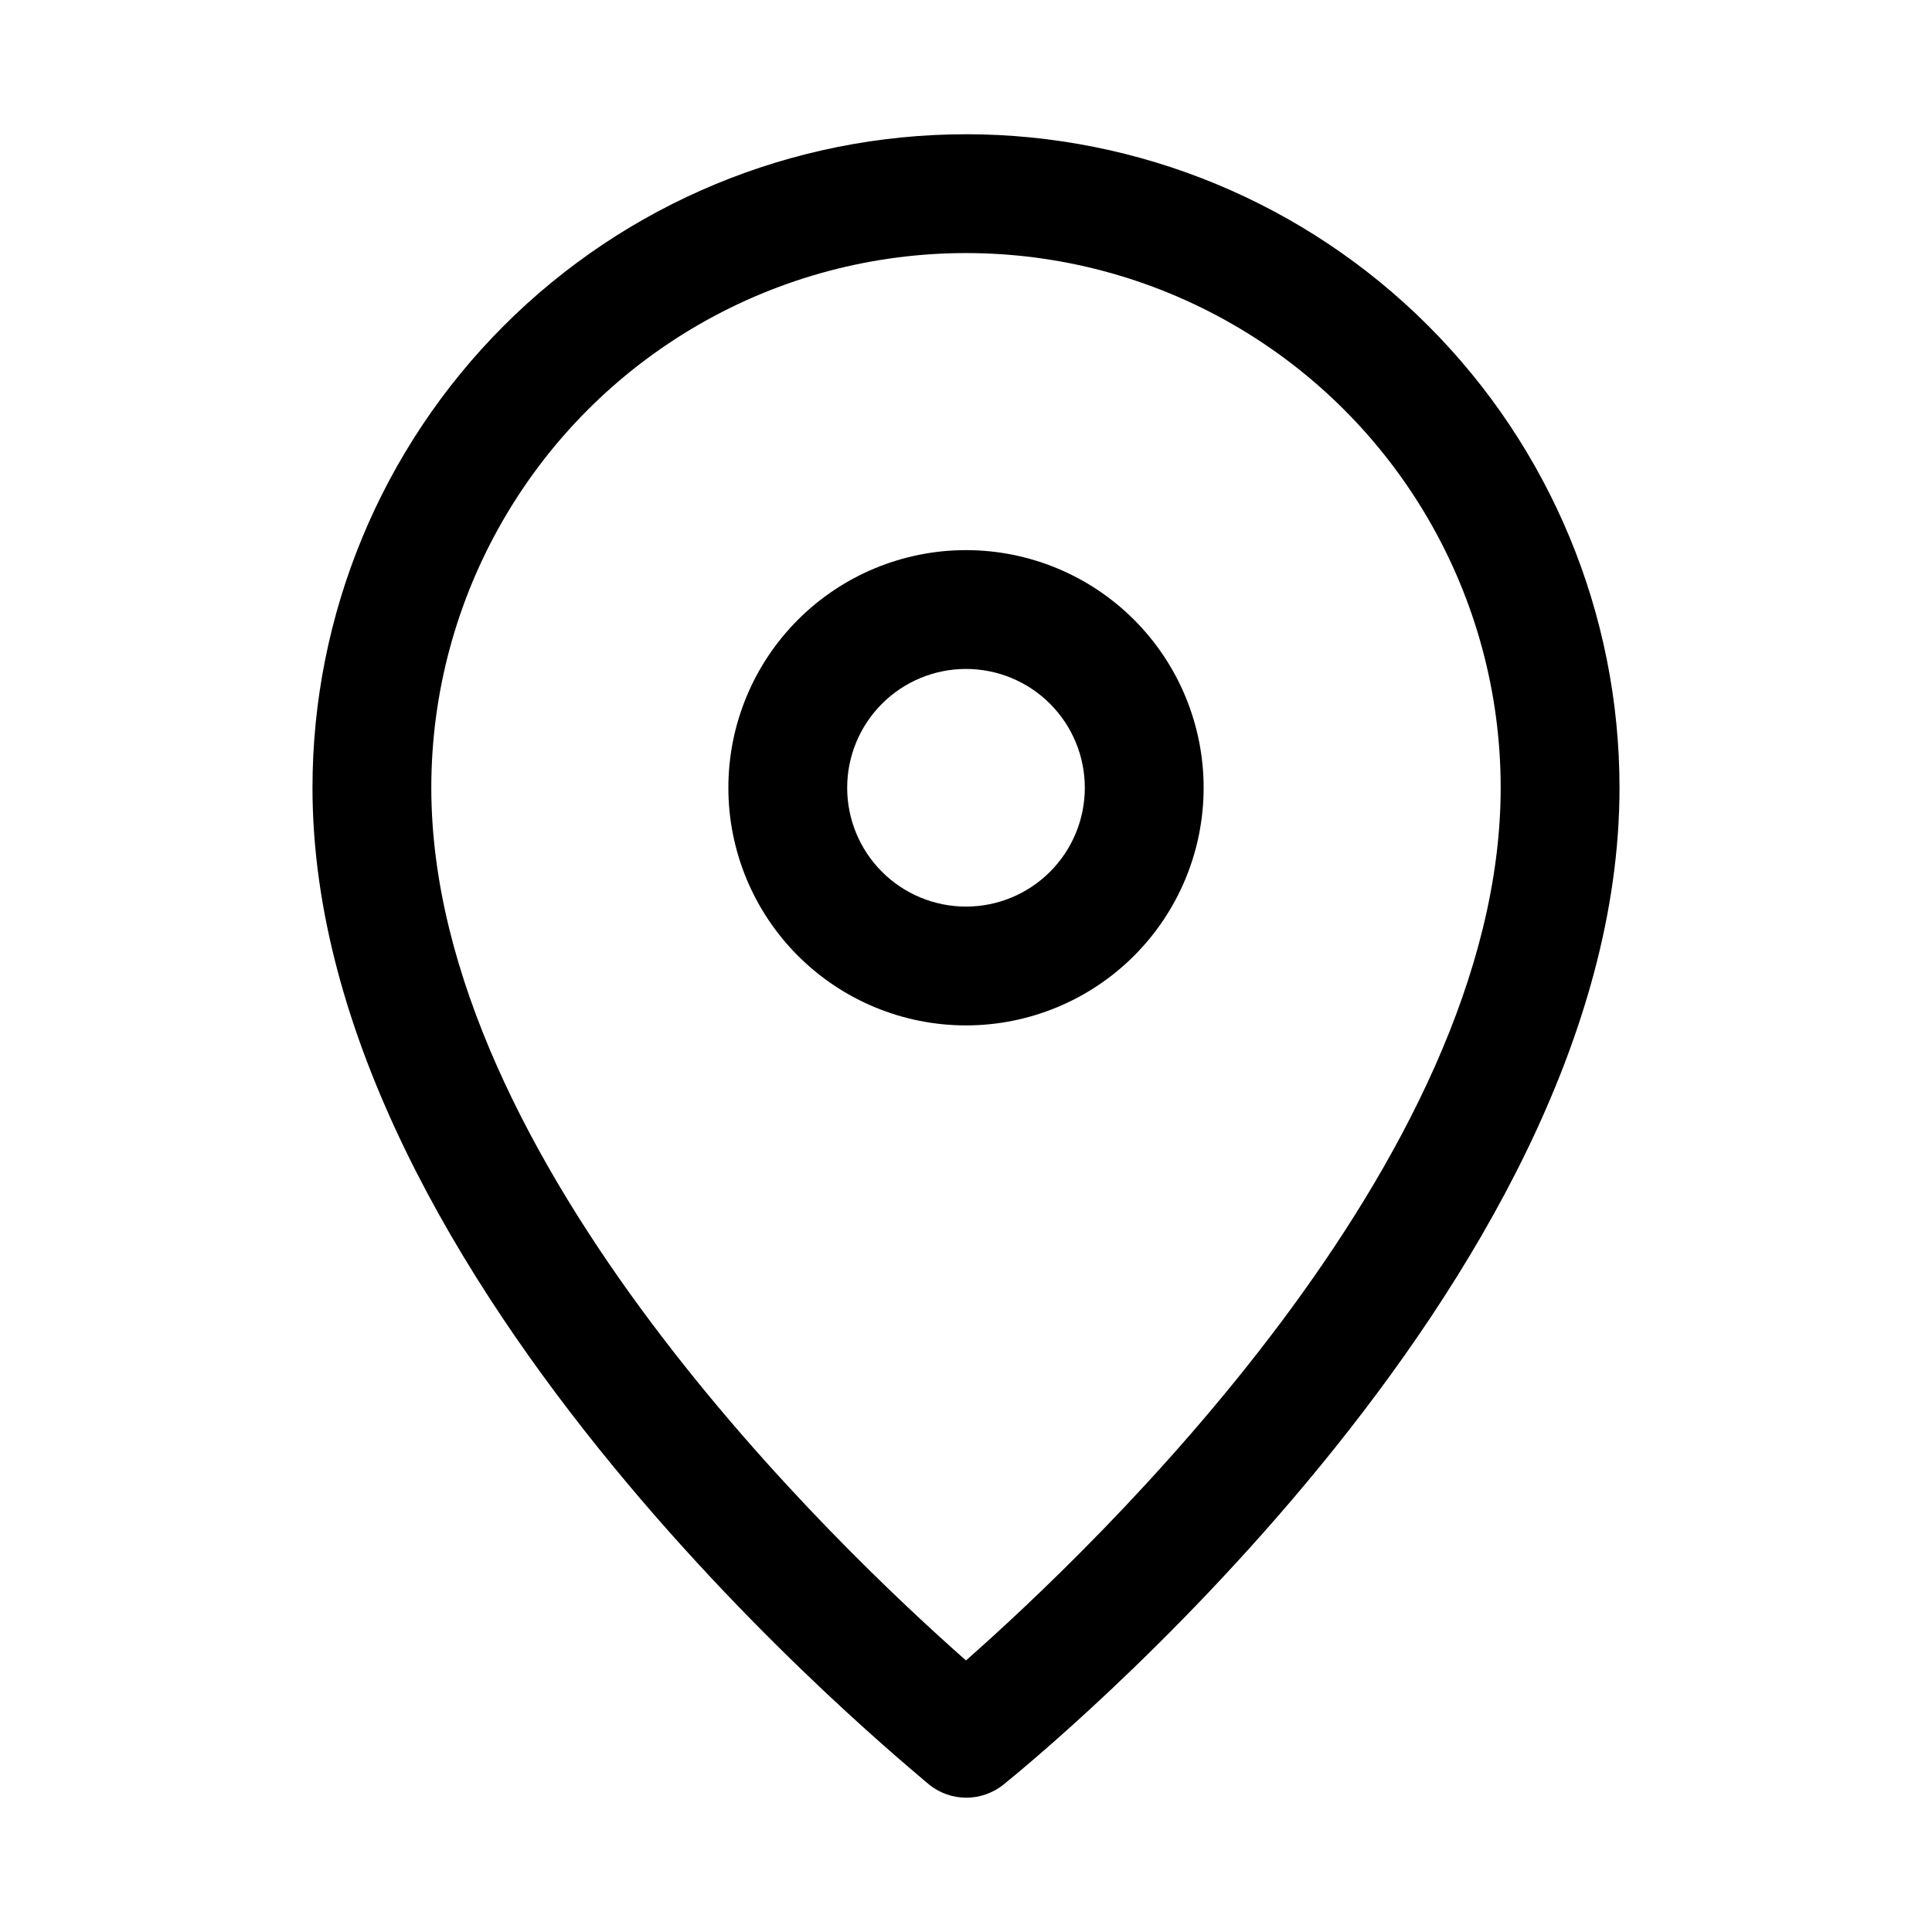 <?xml version="1.0" encoding="UTF-8"?>
<!-- Uploaded to: ICON Repo, www.iconrepo.com, Generator: ICON Repo Mixer Tools -->
<svg fill="#000000" width="800px" height="800px" version="1.1" viewBox="144 144 512 512" xmlns="http://www.w3.org/2000/svg">
 <g>
  <path d="m400 179.58c-45.934 0-89.984 18.246-122.46 50.723-32.48 32.48-50.727 76.531-50.727 122.46 0 131.93 157.44 258.83 163.42 264.18l0.004 0.004c2.769 2.223 6.207 3.441 9.762 3.461 3.606 0.016 7.106-1.207 9.918-3.461 6.613-5.356 163.27-132.25 163.27-264.19 0-45.93-18.246-89.98-50.727-122.46-32.477-32.477-76.527-50.723-122.46-50.723zm0 404.46c-33.535-29.598-141.7-132.09-141.7-231.28 0-50.621 27.008-97.398 70.848-122.71 43.844-25.312 97.855-25.312 141.7 0 43.84 25.312 70.848 72.09 70.848 122.71 0 99.188-108.16 201.68-141.7 231.28z"/>
  <path d="m400 289.79c-16.703 0-32.723 6.637-44.531 18.445-11.812 11.812-18.445 27.828-18.445 44.531s6.633 32.723 18.445 44.531c11.809 11.812 27.828 18.445 44.531 18.445 16.699 0 32.719-6.633 44.531-18.445 11.809-11.809 18.445-27.828 18.445-44.531s-6.637-32.719-18.445-44.531c-11.812-11.809-27.832-18.445-44.531-18.445zm0 94.465c-8.352 0-16.363-3.316-22.266-9.223-5.906-5.906-9.223-13.914-9.223-22.266s3.316-16.359 9.223-22.266c5.902-5.902 13.914-9.223 22.266-9.223s16.359 3.32 22.266 9.223c5.902 5.906 9.223 13.914 9.223 22.266s-3.32 16.359-9.223 22.266c-5.906 5.906-13.914 9.223-22.266 9.223z"/>
 </g>
</svg>